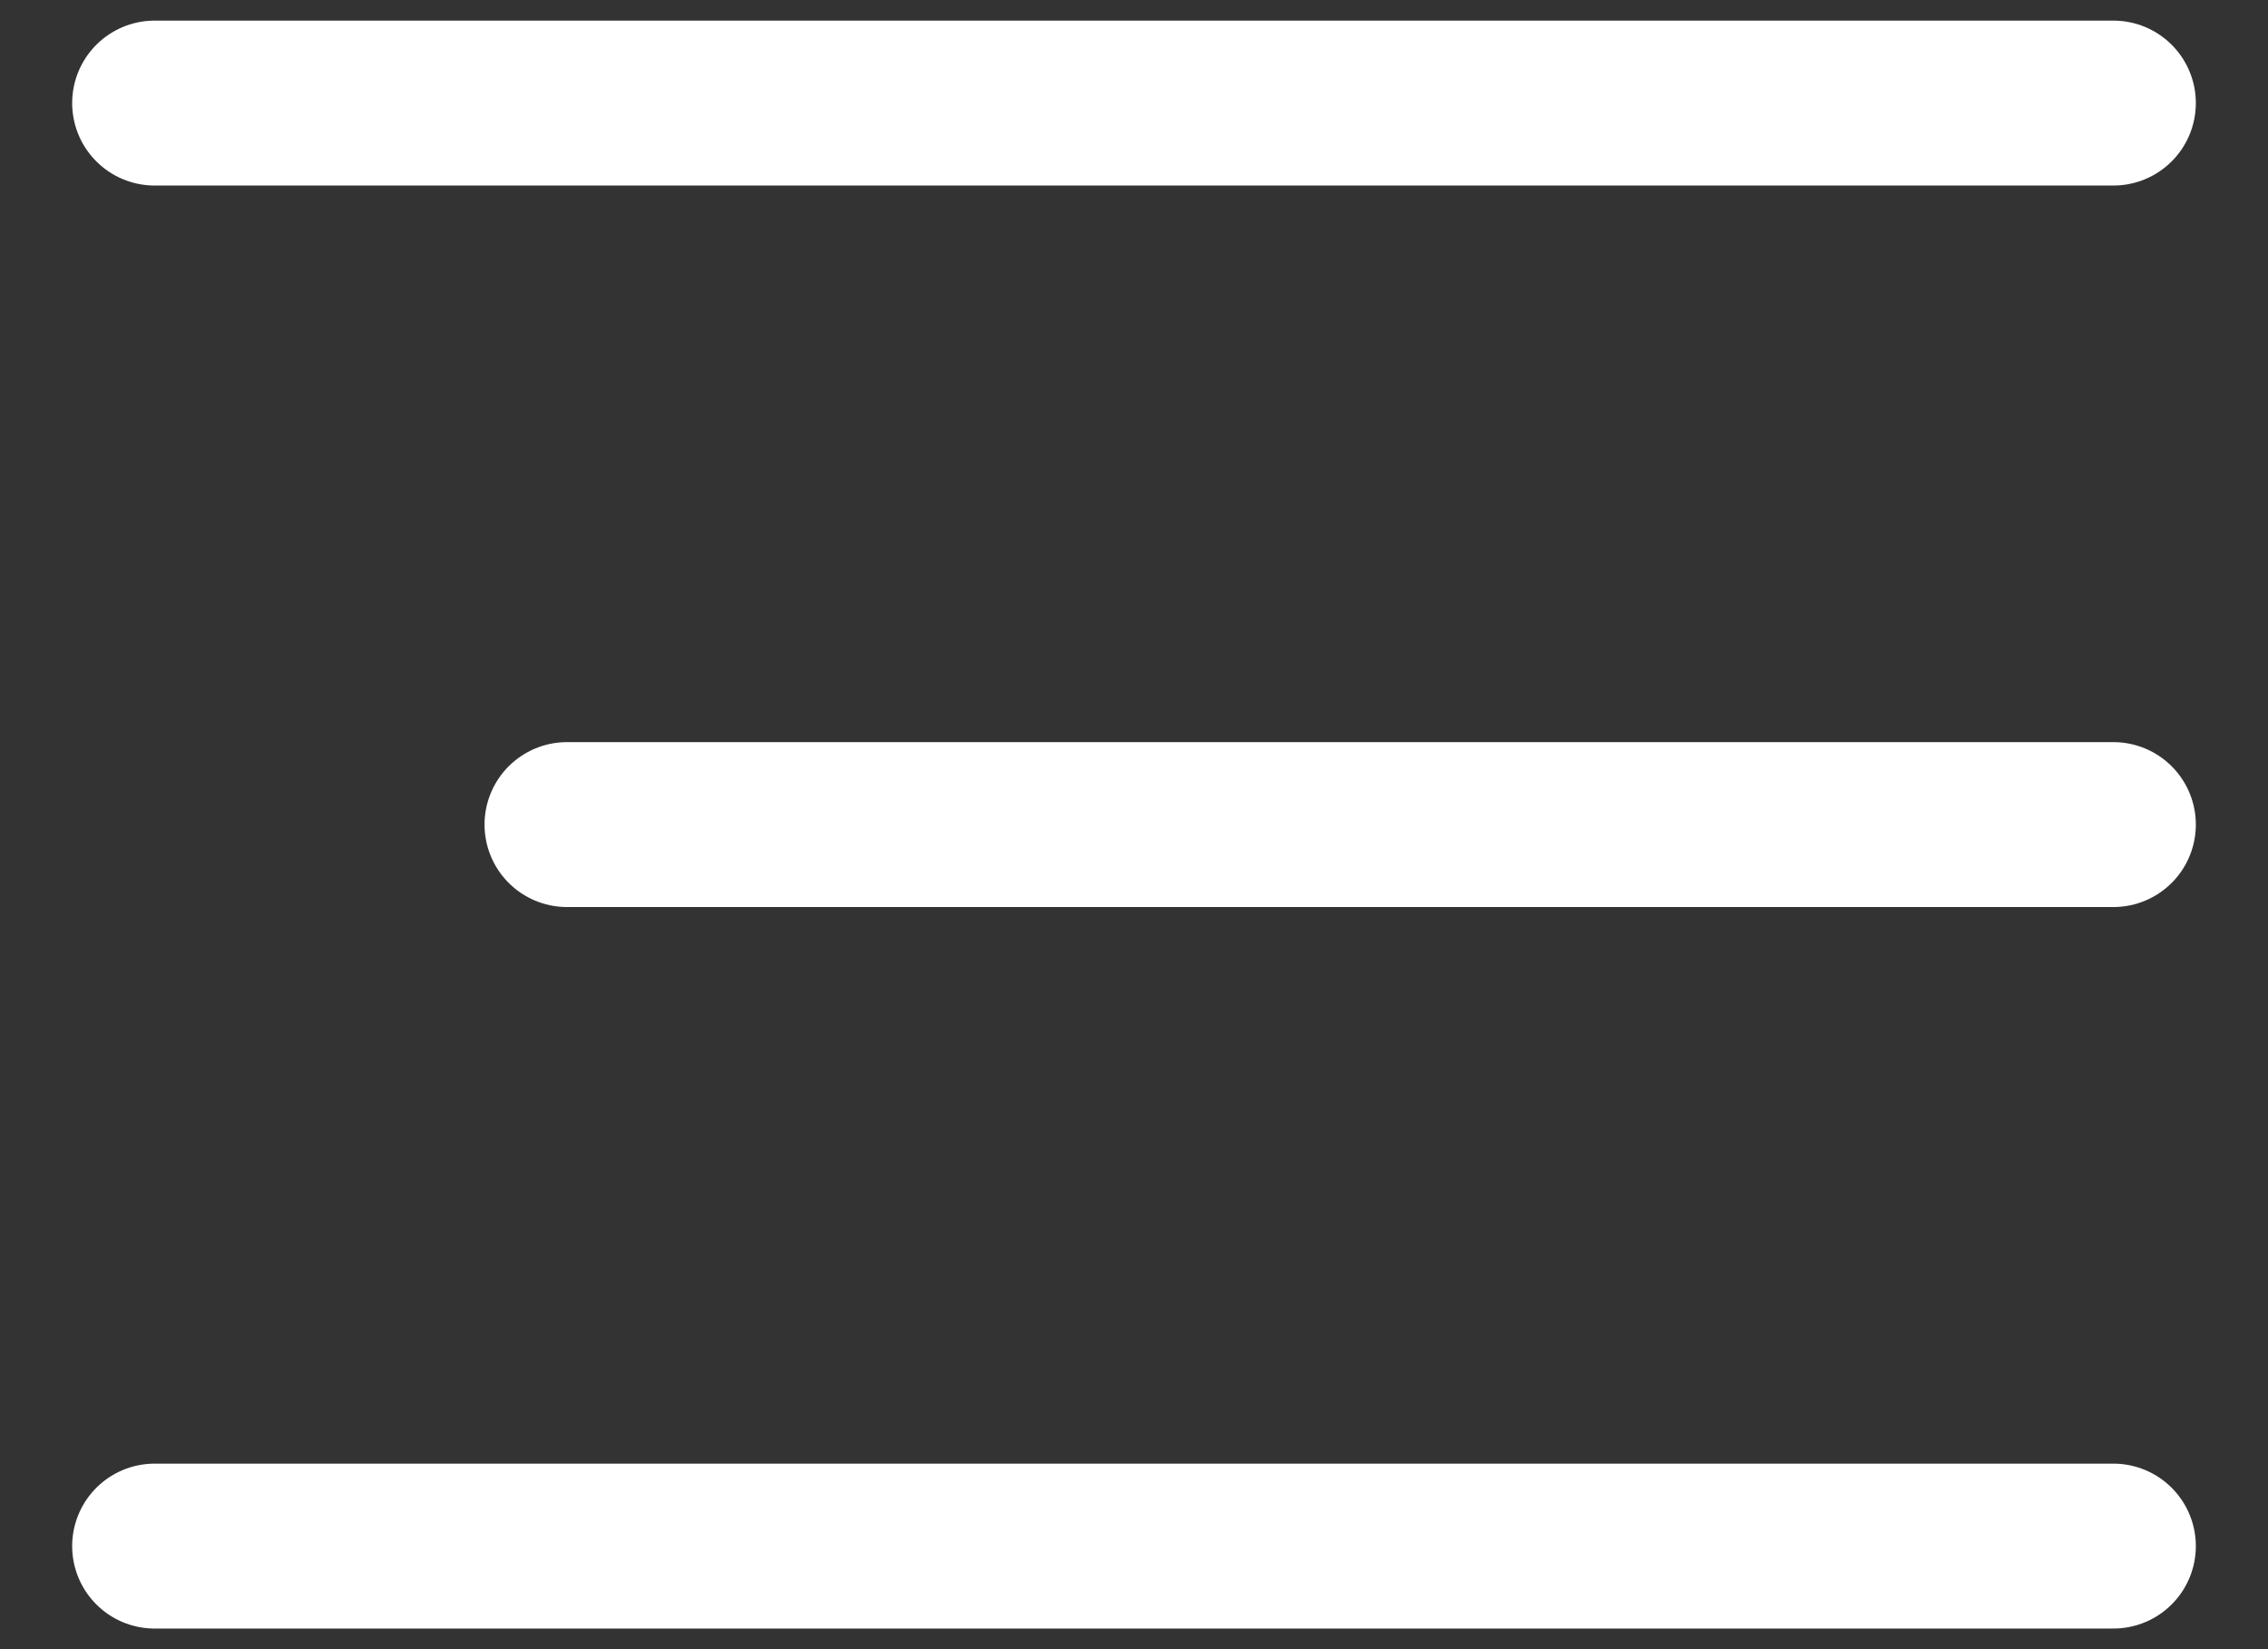 <svg width="22" height="16" viewBox="0 0 22 16" fill="none" xmlns="http://www.w3.org/2000/svg">
<rect x="0" y="0" width="22" height="16" fill="#333333" stroke="none"/>
<path d="M1.5 1H20.5" stroke="white" stroke-width="1.6" stroke-linecap="round"/>
<path d="M1.5 15H20.5" stroke="white" stroke-width="1.6" stroke-linecap="round"/>
<path d="M5.5 8L20.5 8" stroke="white" stroke-width="1.6" stroke-linecap="round"/>
</svg>
